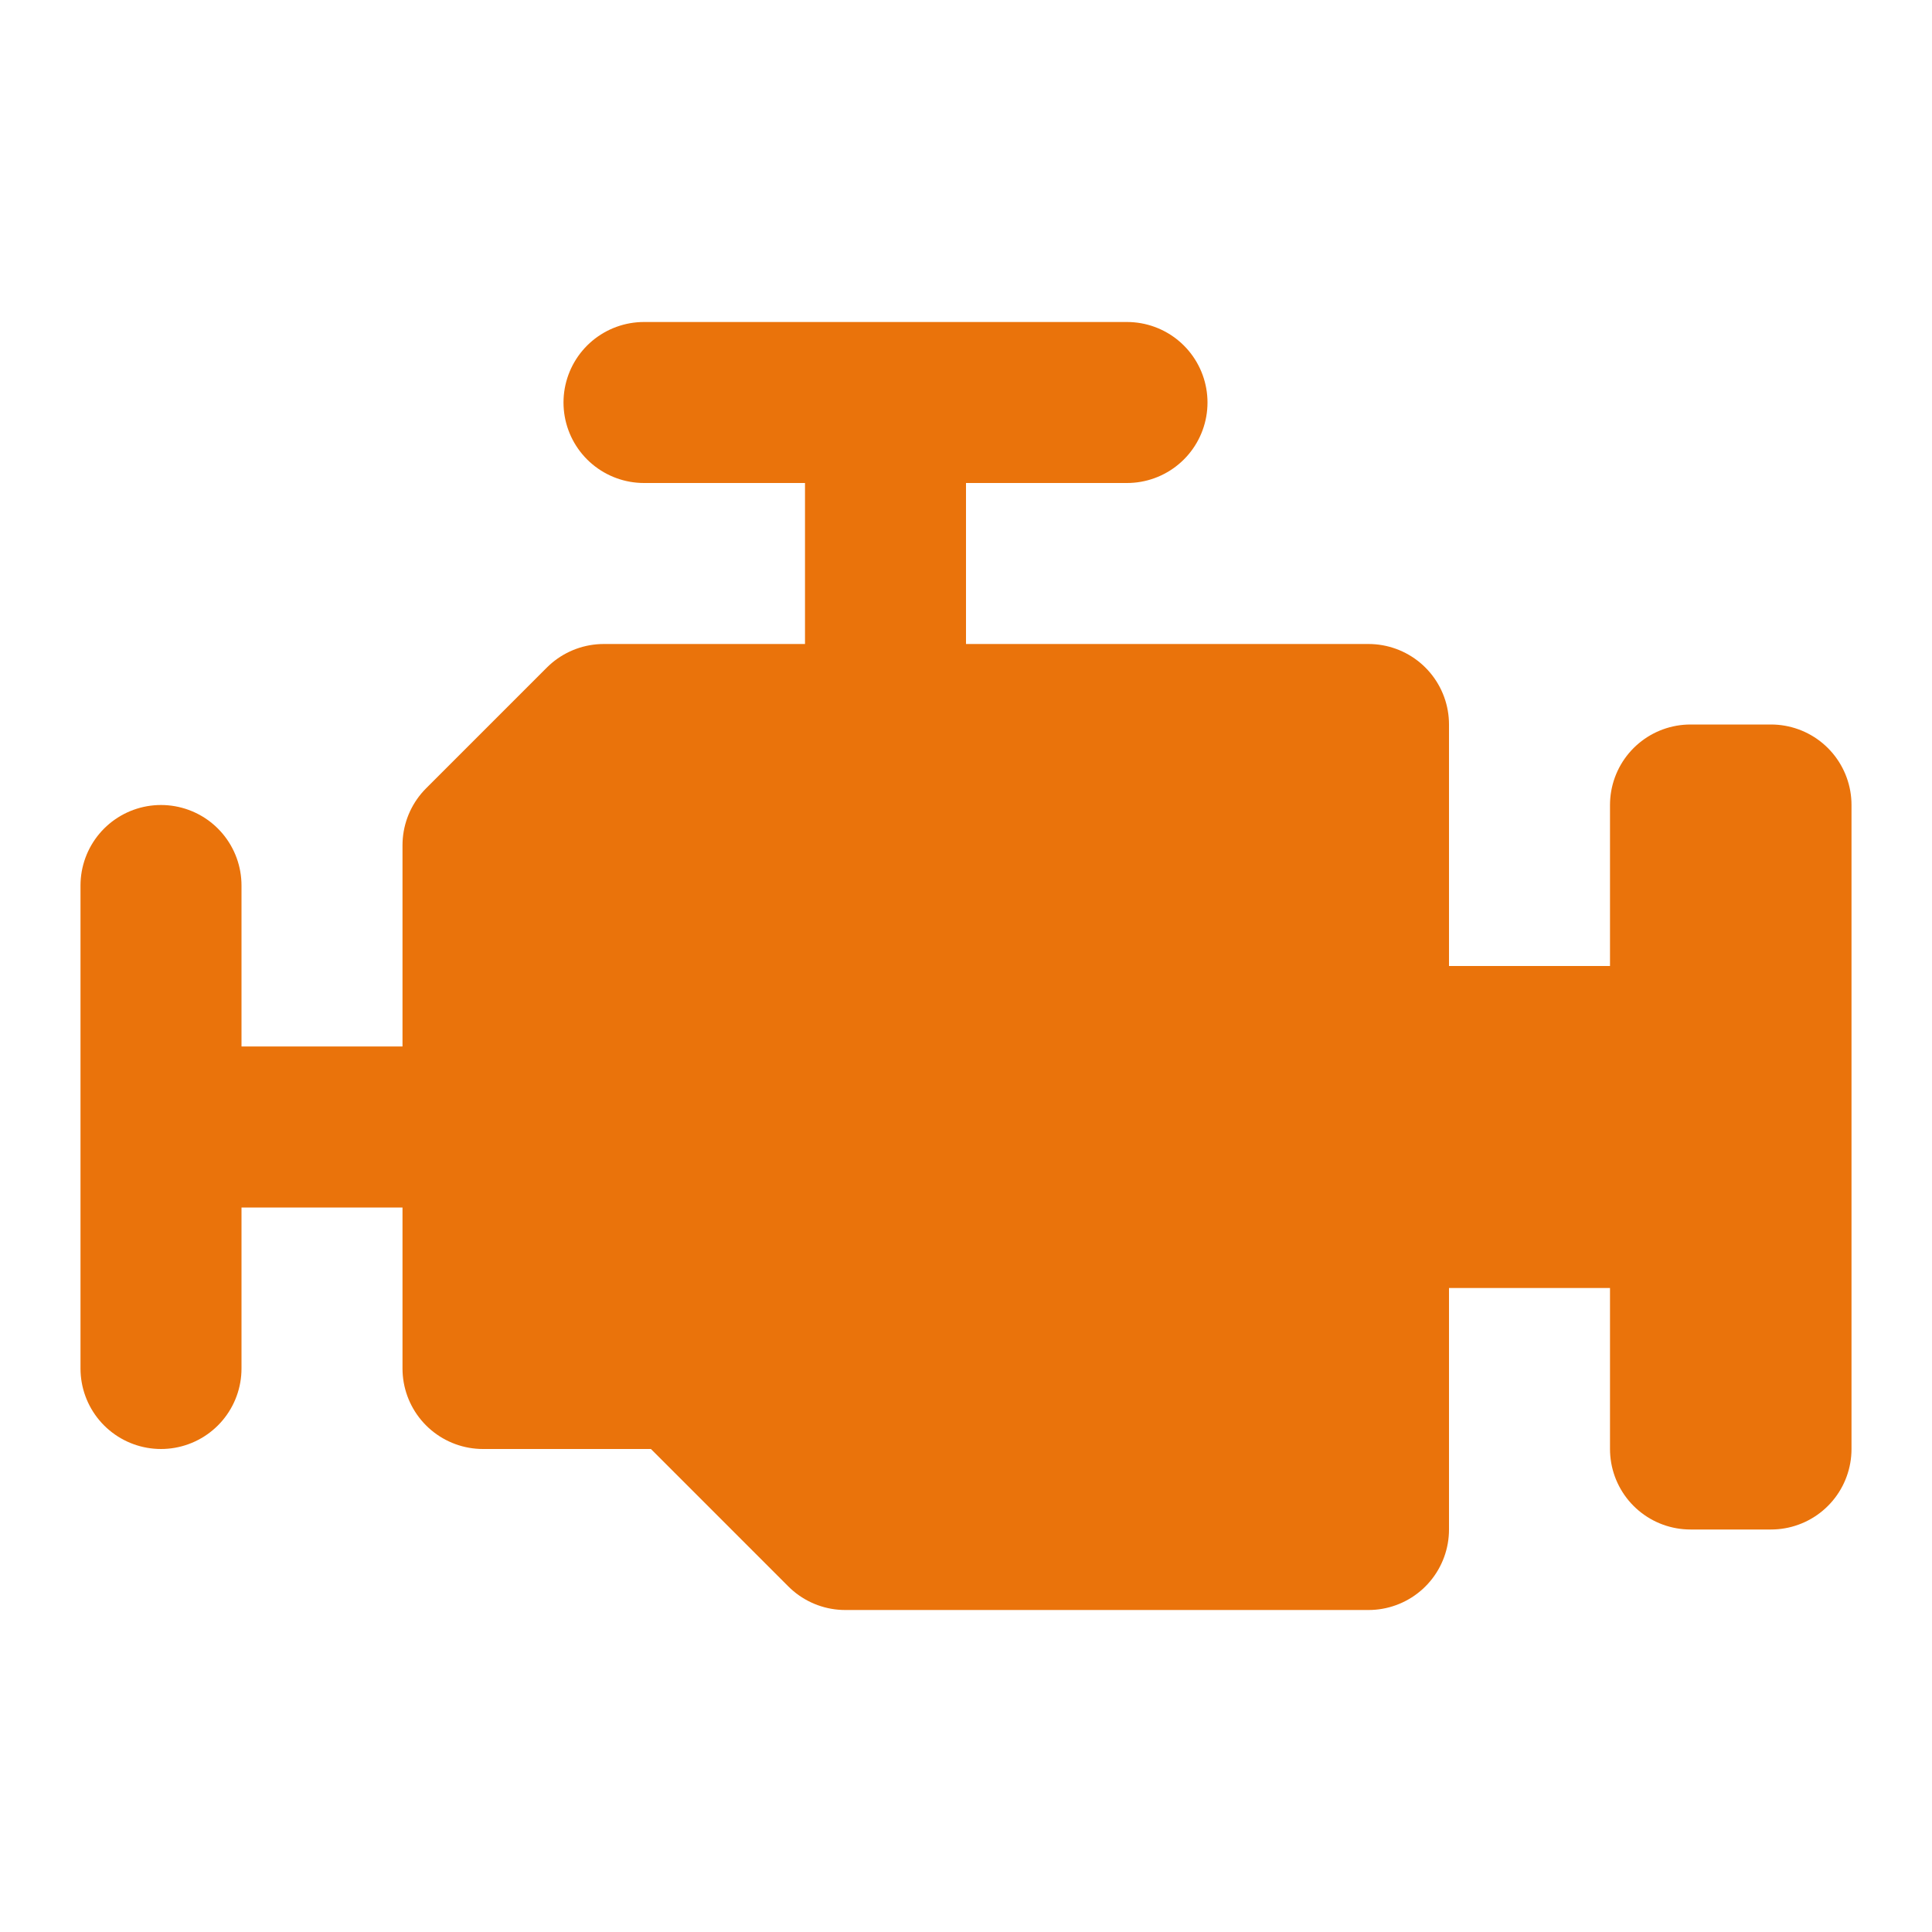 <?xml version="1.0" encoding="UTF-8"?>
<svg xmlns="http://www.w3.org/2000/svg" width="24" height="24" viewBox="0 0 24 24" fill="none">
  <path d="M11 9H17V19H10.5L8.5 17H6V10.5L7.5 9H11Z" fill="#EA730B" stroke="#EA730B" stroke-width="2" stroke-linecap="round" stroke-linejoin="round"></path>
  <path d="M17 13H21V10H22V18H21V15H17V13Z" fill="#EA730B" stroke="#EA730B" stroke-width="2" stroke-linecap="round" stroke-linejoin="round"></path>
  <path d="M6 14H2M2 11V17" stroke="#EA730B" stroke-width="2" stroke-linecap="round" stroke-linejoin="round"></path>
  <path d="M11 9V5M8 5H14" stroke="#EA730B" stroke-width="2" stroke-linecap="round" stroke-linejoin="round"></path>
</svg>
